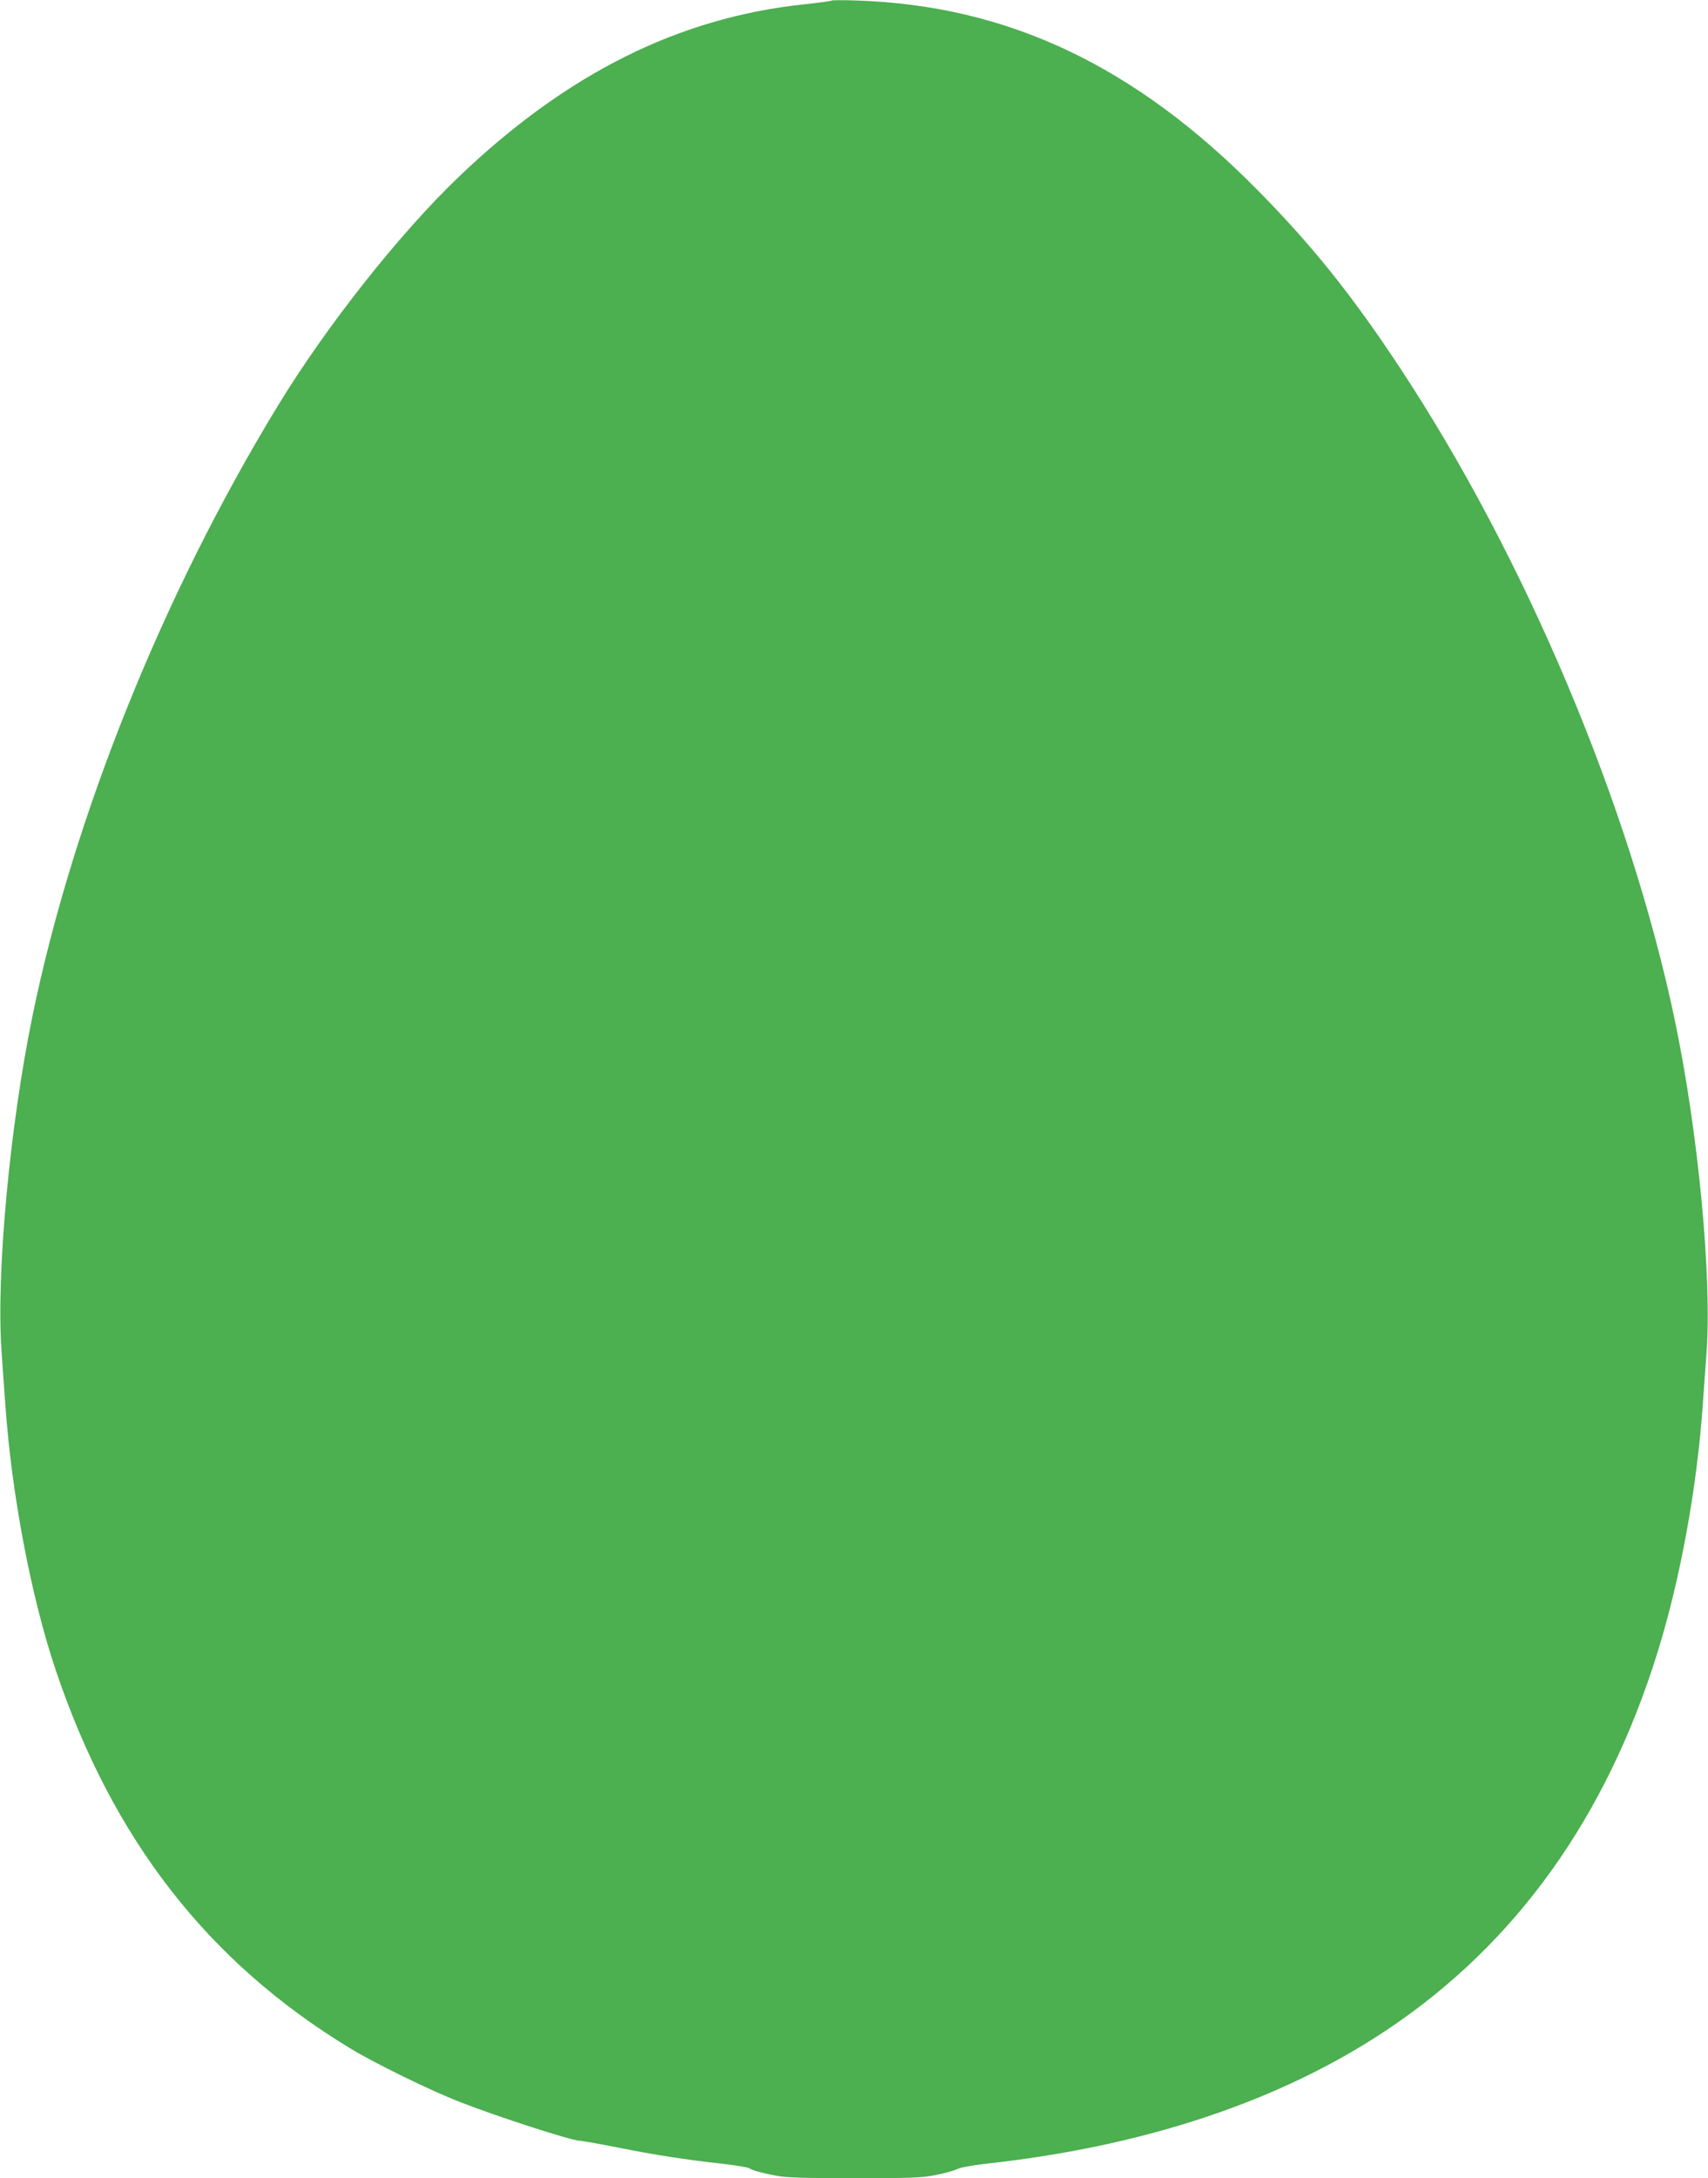 <?xml version="1.0" standalone="no"?>
<!DOCTYPE svg PUBLIC "-//W3C//DTD SVG 20010904//EN"
 "http://www.w3.org/TR/2001/REC-SVG-20010904/DTD/svg10.dtd">
<svg version="1.0" xmlns="http://www.w3.org/2000/svg"
 width="1004pt" height="1280pt" viewBox="0 0 1004 1280"
 preserveAspectRatio="xMidYMid meet">
<g transform="translate(0,1280) scale(0.1,-0.1)"
fill="#4caf50" stroke="none">
<path d="M4890 12797 c-3 -3 -75 -13 -159 -22 -739 -77 -1399 -406 -2035
-1015 -348 -333 -778 -877 -1063 -1345 -674 -1105 -1202 -2417 -1442 -3585
-134 -652 -214 -1518 -182 -1969 6 -91 16 -231 22 -311 37 -530 151 -1130 295
-1560 336 -999 895 -1718 1729 -2225 145 -89 475 -250 650 -318 220 -86 656
-227 702 -227 13 0 113 -18 221 -39 217 -44 405 -73 616 -96 76 -9 147 -20
158 -26 29 -16 71 -27 158 -44 58 -12 163 -15 462 -15 340 0 397 2 481 19 52
10 108 26 125 35 17 9 91 22 169 31 933 102 1732 369 2358 788 757 506 1288
1249 1589 2219 134 433 230 959 265 1448 6 80 15 217 22 305 33 449 -48 1302
-187 1964 -265 1262 -881 2720 -1619 3836 -279 422 -514 715 -829 1034 -722
734 -1471 1089 -2361 1118 -77 3 -142 2 -145 0z"/>
</g>
</svg>
